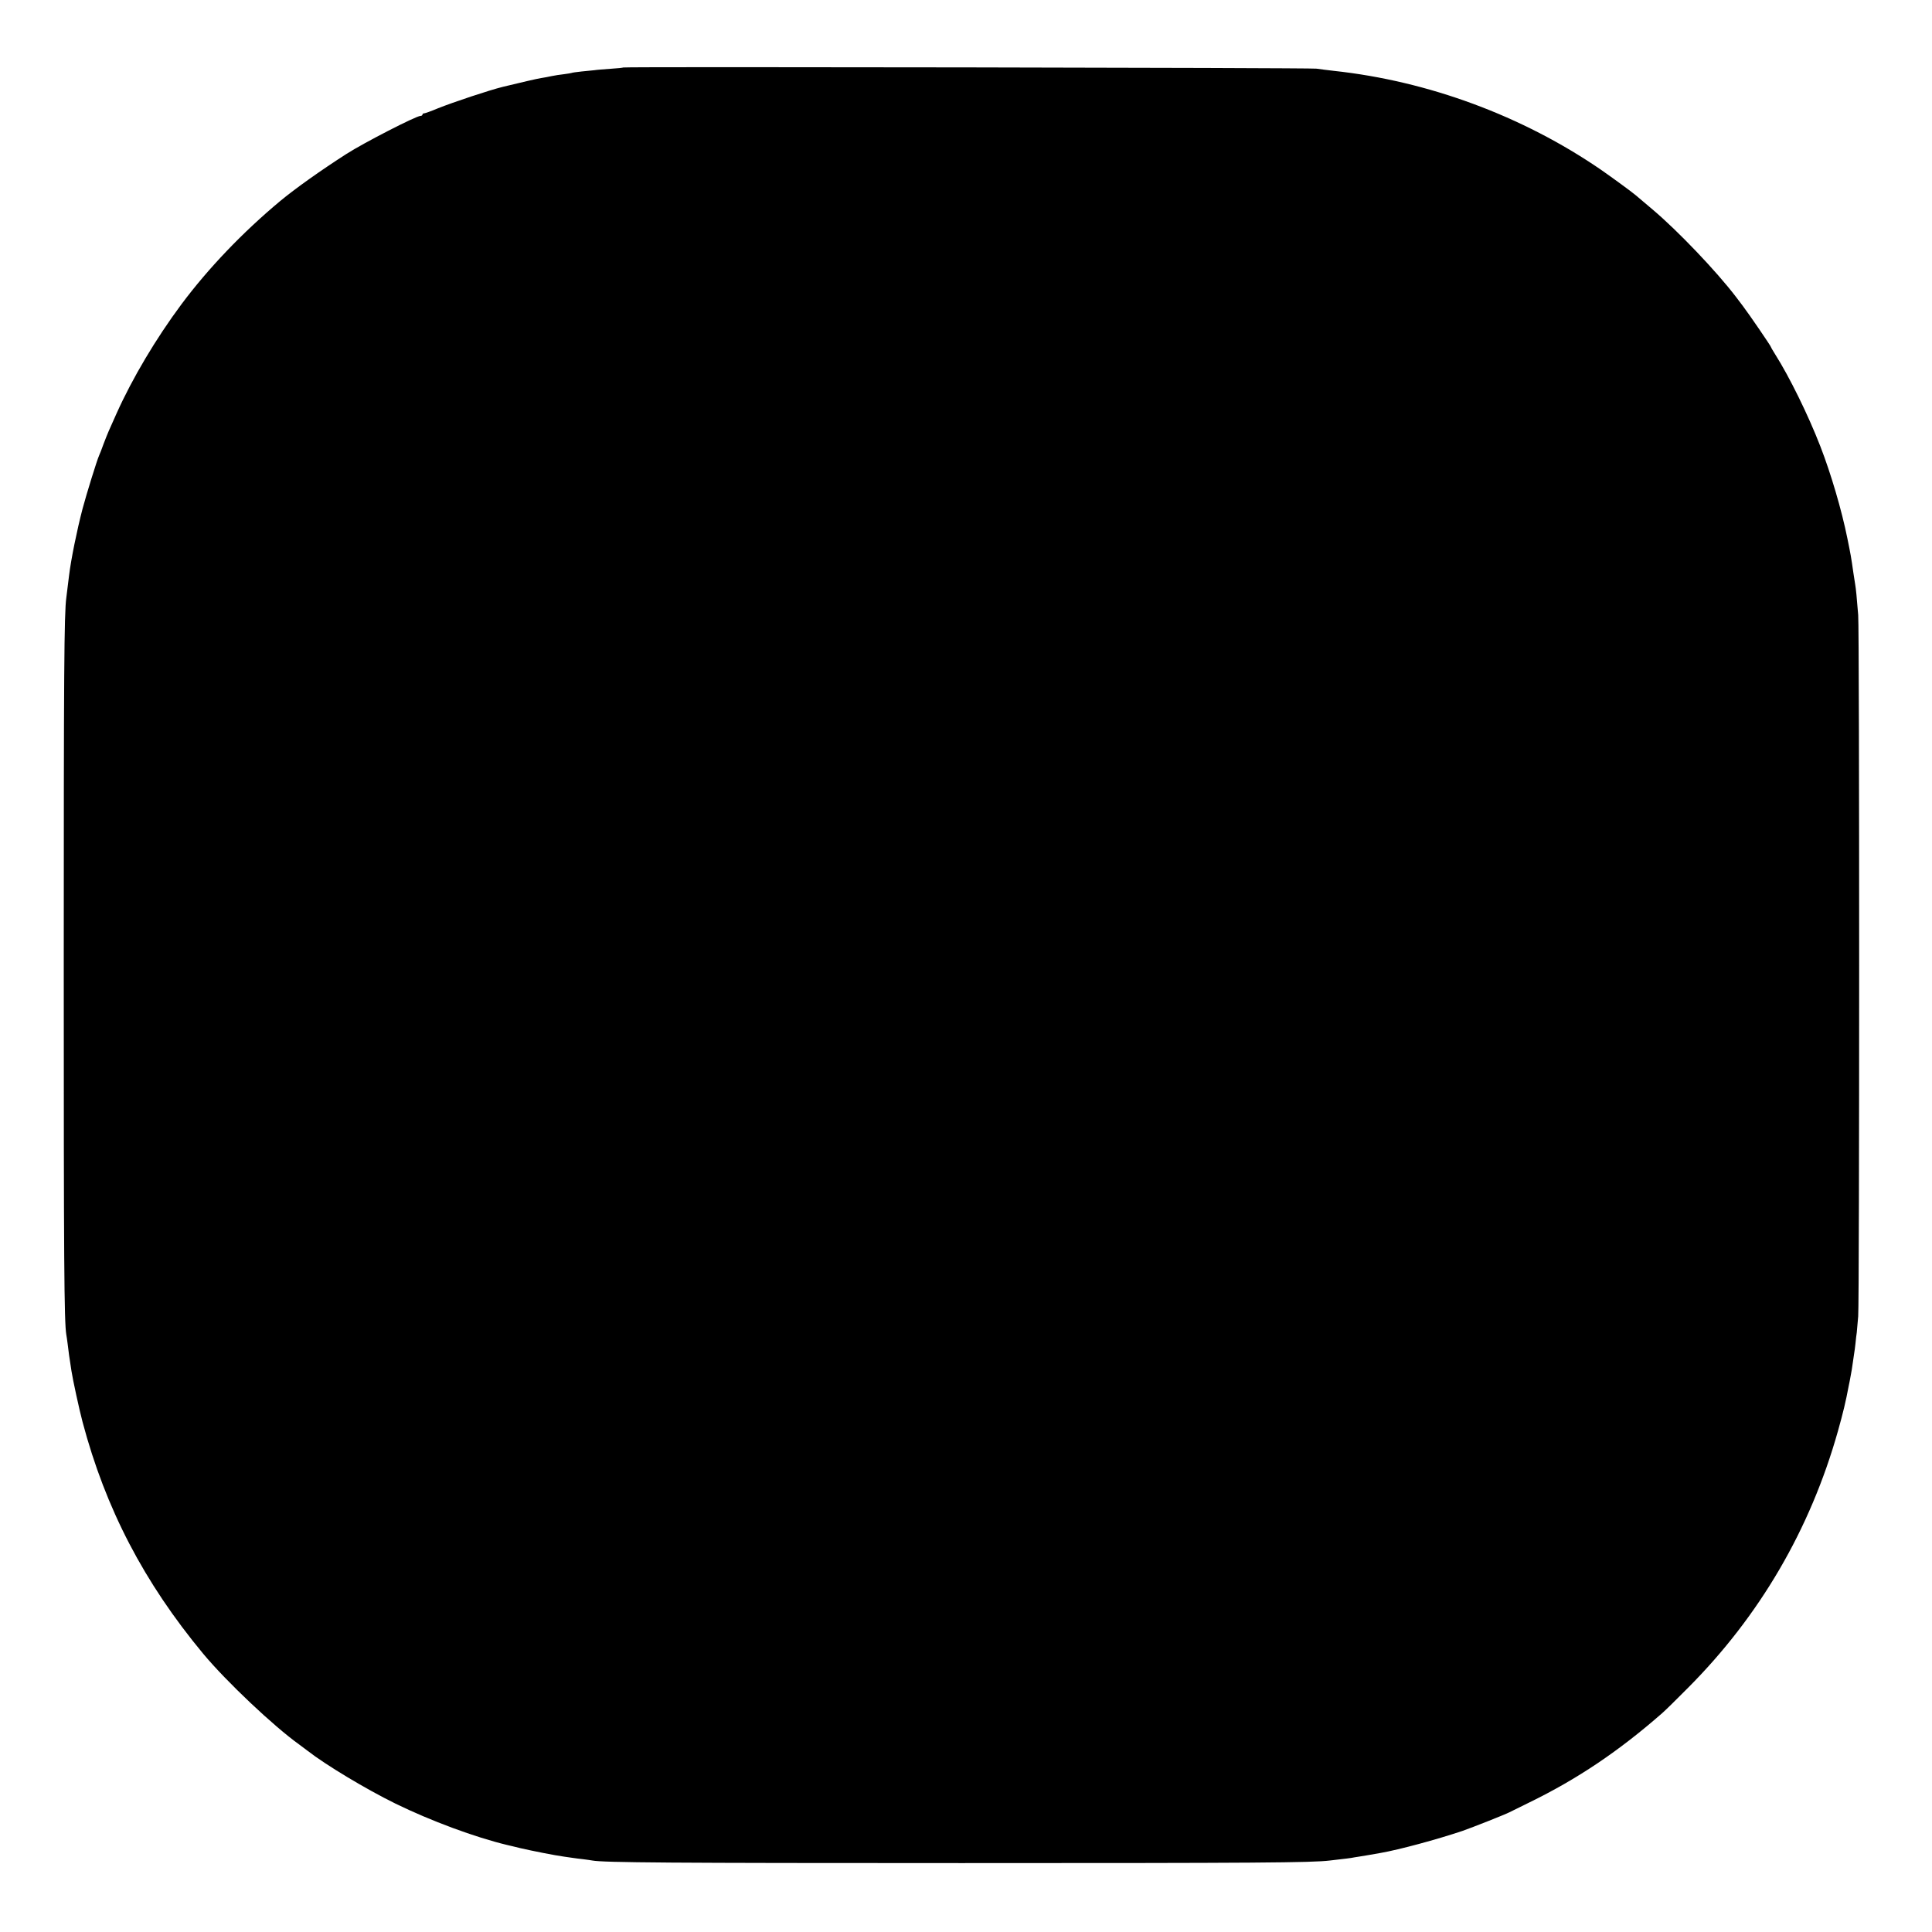 <?xml version="1.0" standalone="no"?>
<!DOCTYPE svg PUBLIC "-//W3C//DTD SVG 20010904//EN"
 "http://www.w3.org/TR/2001/REC-SVG-20010904/DTD/svg10.dtd">
<svg version="1.0" xmlns="http://www.w3.org/2000/svg"
 width="1500pt" height="1500pt" viewBox="0 0 1500 1500"
 preserveAspectRatio="xMidYMid meet">
<g transform="translate(0,1500) scale(0.1,-0.1)"
fill="#000000" stroke="none">
<path d="M4839 14476 c-2 -2 -47 -7 -99 -10 -52 -4 -108 -8 -125 -11 -16 -2
-61 -6 -100 -10 -38 -4 -73 -9 -76 -11 -4 -2 -31 -6 -60 -10 -30 -3 -73 -10
-97 -15 -23 -5 -59 -12 -80 -15 -29 -4 -169 -37 -297 -68 -106 -26 -385 -119
-505 -167 -52 -22 -100 -39 -107 -39 -7 0 -13 -4 -13 -10 0 -5 -7 -10 -16 -10
-33 0 -438 -208 -574 -295 -198 -127 -401 -271 -516 -367 -290 -242 -556 -520
-765 -800 -198 -266 -381 -574 -504 -848 -26 -58 -53 -120 -61 -137 -8 -18
-26 -63 -40 -100 -13 -38 -29 -77 -34 -88 -17 -37 -98 -299 -129 -415 -44
-169 -89 -389 -105 -520 -6 -51 -18 -141 -21 -170 -17 -123 -20 -569 -20
-2855 0 -2294 3 -2770 20 -2868 2 -12 7 -43 10 -69 4 -40 16 -126 30 -213 10
-66 60 -297 86 -395 179 -674 477 -1246 937 -1800 179 -215 547 -563 746 -705
15 -11 44 -33 64 -48 141 -110 454 -298 682 -410 274 -134 619 -262 870 -322
8 -2 53 -12 100 -24 91 -21 266 -56 340 -66 25 -4 56 -8 70 -10 14 -2 49 -7
79 -10 30 -4 61 -8 70 -10 86 -16 594 -20 2866 -20 2308 0 2720 3 2860 20 17
2 55 6 85 10 30 3 66 8 80 10 14 3 41 7 60 10 32 5 110 18 170 29 143 25 436
104 635 171 77 27 328 126 363 144 9 5 78 39 152 75 378 184 698 400 1035 695
22 19 112 107 200 196 558 560 950 1232 1165 1995 40 143 60 225 84 353 3 12
9 45 14 72 6 28 13 74 17 104 4 30 9 63 11 75 2 12 7 46 10 76 3 30 7 69 10
85 2 17 7 73 11 125 10 122 10 5326 0 5445 -11 140 -18 208 -23 235 -2 14 -8
54 -14 90 -18 128 -22 147 -47 270 -44 219 -128 504 -210 715 -95 245 -241
541 -350 713 -18 29 -33 54 -33 57 0 7 -171 257 -219 320 -25 33 -49 65 -53
70 -150 197 -451 513 -648 679 -63 53 -122 103 -130 110 -33 28 -181 136 -270
198 -609 418 -1341 689 -2075 768 -49 6 -110 13 -135 17 -46 7 -5373 16 -5381
9z"/>
</g>
</svg>

